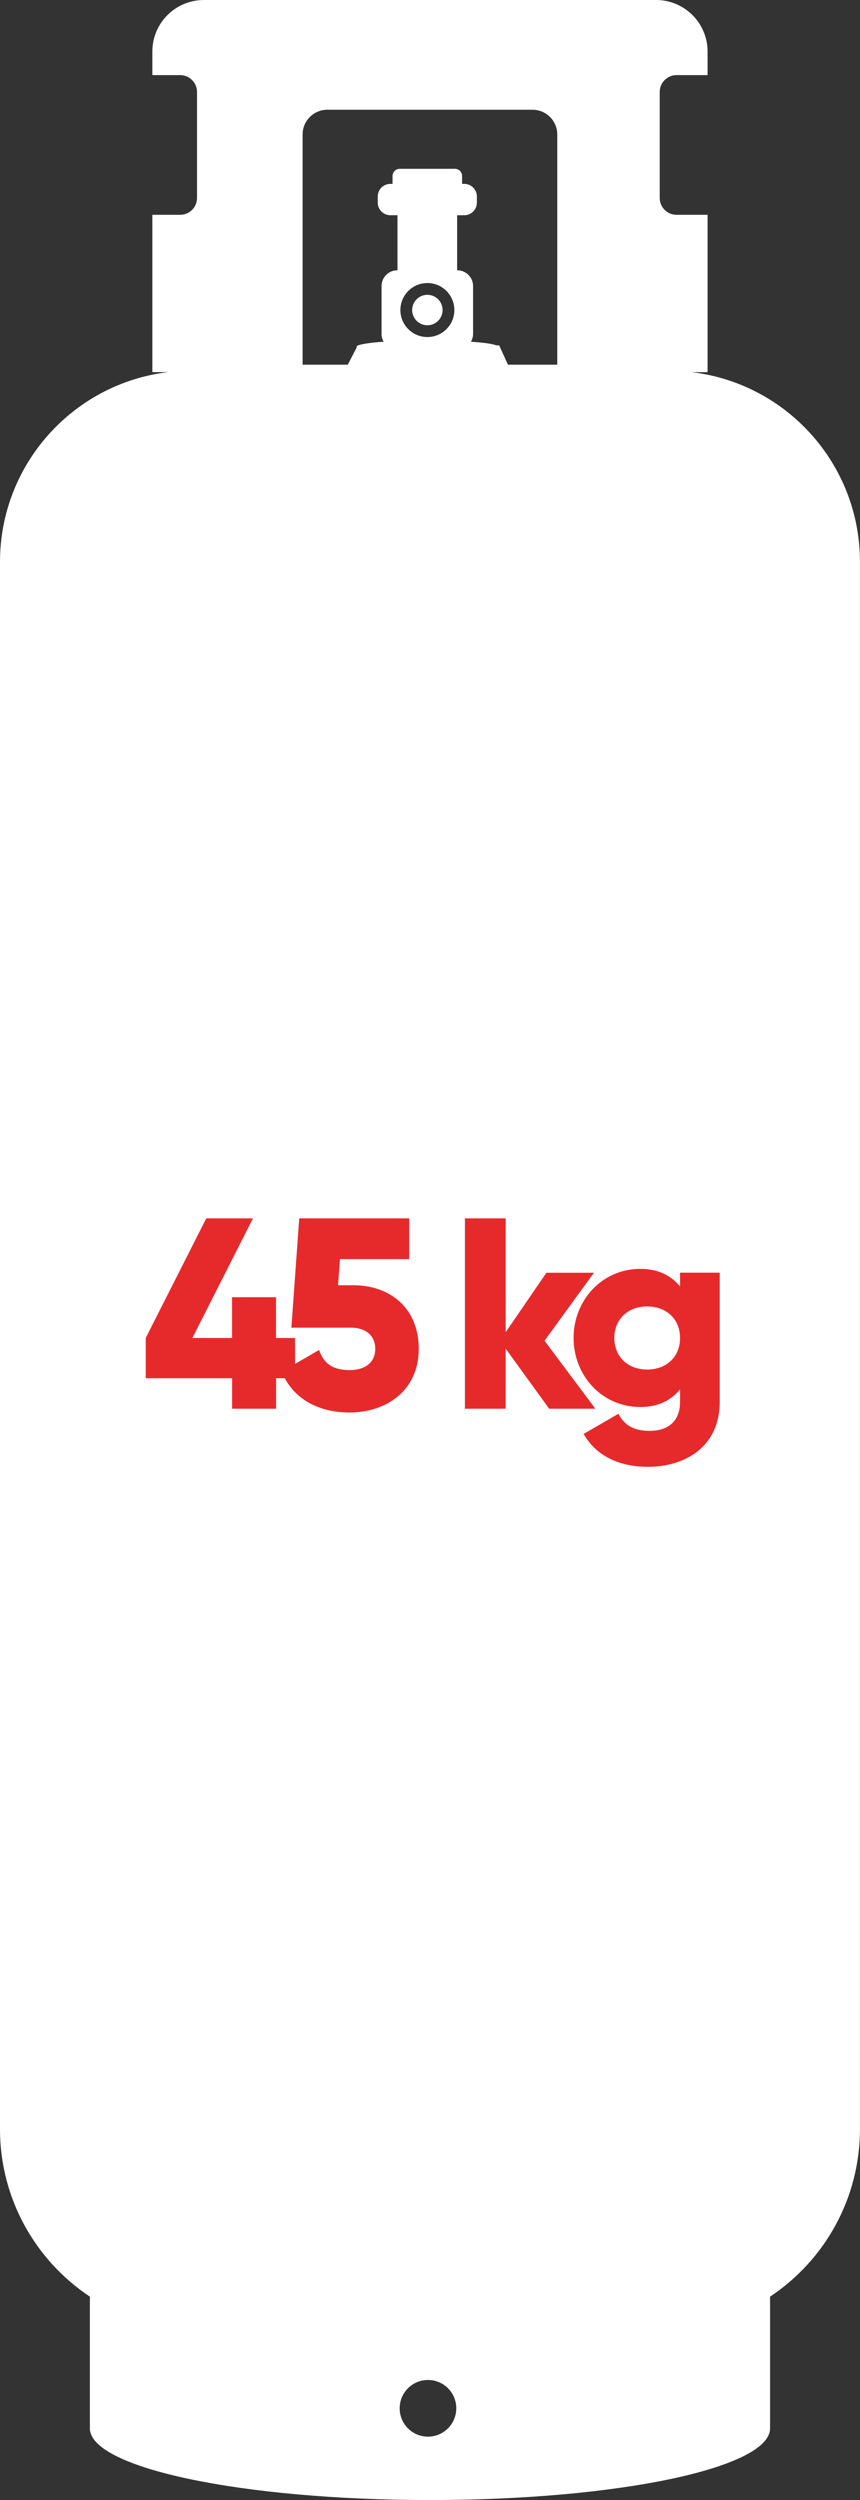 <?xml version="1.0" encoding="utf-8"?>
<!-- Generator: Adobe Illustrator 25.3.1, SVG Export Plug-In . SVG Version: 6.00 Build 0)  -->
<svg version="1.1" id="Layer_1" xmlns="http://www.w3.org/2000/svg" xmlns:xlink="http://www.w3.org/1999/xlink" x="0px" y="0px"
	 viewBox="0 0 142.47 413.74" style="enable-background:new 0 0 142.47 413.74;" xml:space="preserve">
<rect x="0" y="0" width="142.47" height="413.74" fill="#333333" stroke="none"/>
<style type="text/css">
	.st0{fill:#FFFFFF;}
	.st1{fill:#E62A2C;}
</style>
<g>
	<path class="st0" d="M114.58,61.59h2.64V35.55h-5.14c-1.54,0-2.79-1.25-2.79-2.79V15.22c0-1.54,1.25-2.79,2.79-2.79h5.14V8.54
		c0-4.72-3.82-8.54-8.54-8.54h-74.9c-4.72,0-8.54,3.82-8.54,8.54v3.89h4.61c1.54,0,2.79,1.25,2.79,2.79v17.54
		c0,1.54-1.25,2.79-2.79,2.79h-4.61v26.03h2.64C12.18,63.44,0,76.8,0,93v259.34c0,11.58,5.92,21.78,14.89,27.74v21.84h0
		c0.11,6.53,25.29,11.82,56.34,11.82s56.23-5.29,56.34-11.82h0v-21.84c8.98-5.96,14.89-16.16,14.89-27.74V93
		C142.47,76.8,130.29,63.44,114.58,61.59z M66.33,51.31c0-2.47,2-4.47,4.47-4.47c2.47,0,4.47,2,4.47,4.47s-2,4.47-4.47,4.47
		C68.33,55.78,66.33,53.78,66.33,51.31z M70.9,403.25c-2.59,0-4.69-2.1-4.69-4.69s2.1-4.69,4.69-4.69s4.69,2.1,4.69,4.69
		S73.49,403.25,70.9,403.25z M92.33,60.35h-8.18l-1.46-3.2h-0.47c-0.59-0.24-2.11-0.45-4.2-0.6c0.21-0.38,0.35-0.81,0.35-1.27v-7.94
		c0-1.44-1.17-2.61-2.61-2.61h-0.03v-9.11h1.18c1.16,0,2.09-0.94,2.09-2.09v-1.01c0-1.16-0.94-2.09-2.09-2.09h-0.36v-1.3
		c0-0.66-0.53-1.19-1.19-1.19h-9.14c-0.66,0-1.19,0.53-1.19,1.19v1.3h-0.36c-1.16,0-2.09,0.94-2.09,2.09v1.01
		c0,1.16,0.94,2.09,2.09,2.09h1.18v9.11h-0.03c-1.44,0-2.61,1.17-2.61,2.61v7.94c0,0.47,0.13,0.9,0.35,1.27
		c-2.09,0.15-3.61,0.36-4.2,0.6h-0.09l-0.03,0.06c-0.09,0.05-0.16,0.11-0.16,0.16c0,0.02,0.02,0.04,0.04,0.07l-1.5,2.91h-7.49V22.26
		c0-2.27,1.84-4.1,4.1-4.1h33.99c2.27,0,4.1,1.84,4.1,4.1V60.35z"/>
	<circle class="st0" cx="70.8" cy="51.31" r="2.52"/>
</g>
<g>
	<path class="st1" d="M48.89,228.09h-3.15v5.04h-7.29v-5.04H24.14v-6.66l10.03-19.8h7.74l-10.04,19.8h6.57v-6.75h7.29v6.75h3.15
		V228.09z"/>
	<path class="st1" d="M69.37,223.23c0,6.93-5.4,10.53-11.47,10.53c-5,0-9.31-2.12-11.25-6.75l6.21-3.6
		c0.72,2.07,2.07,3.33,5.04,3.33s4.27-1.58,4.27-3.51c0-1.94-1.3-3.51-4.05-3.51h-9.85l1.3-18.09h18.22v6.75H56.32L56,212.7h2.56
		C64.42,212.7,69.37,216.3,69.37,223.23z"/>
	<path class="st1" d="M90.97,233.13l-7.2-9.94v9.94h-6.75v-31.5h6.75v18.85l6.75-9.85h7.88l-8.19,11.25l8.42,11.25H90.97z"/>
	<path class="st1" d="M119.23,210.63v21.37c0,7.56-5.89,10.75-11.88,10.75c-4.68,0-8.59-1.75-10.66-5.45l5.76-3.33
		c0.85,1.58,2.16,2.83,5.13,2.83c3.15,0,5.08-1.62,5.08-4.81v-2.07c-1.49,1.85-3.65,2.93-6.57,2.93c-6.39,0-11.07-5.22-11.07-11.43
		c0-6.21,4.68-11.43,11.07-11.43c2.92,0,5.08,1.08,6.57,2.92v-2.29H119.23z M112.66,221.43c0-3.11-2.25-5.22-5.45-5.22
		c-3.19,0-5.44,2.11-5.44,5.22c0,3.1,2.25,5.22,5.44,5.22C110.41,226.65,112.66,224.54,112.66,221.43z"/>
</g>
</svg>
